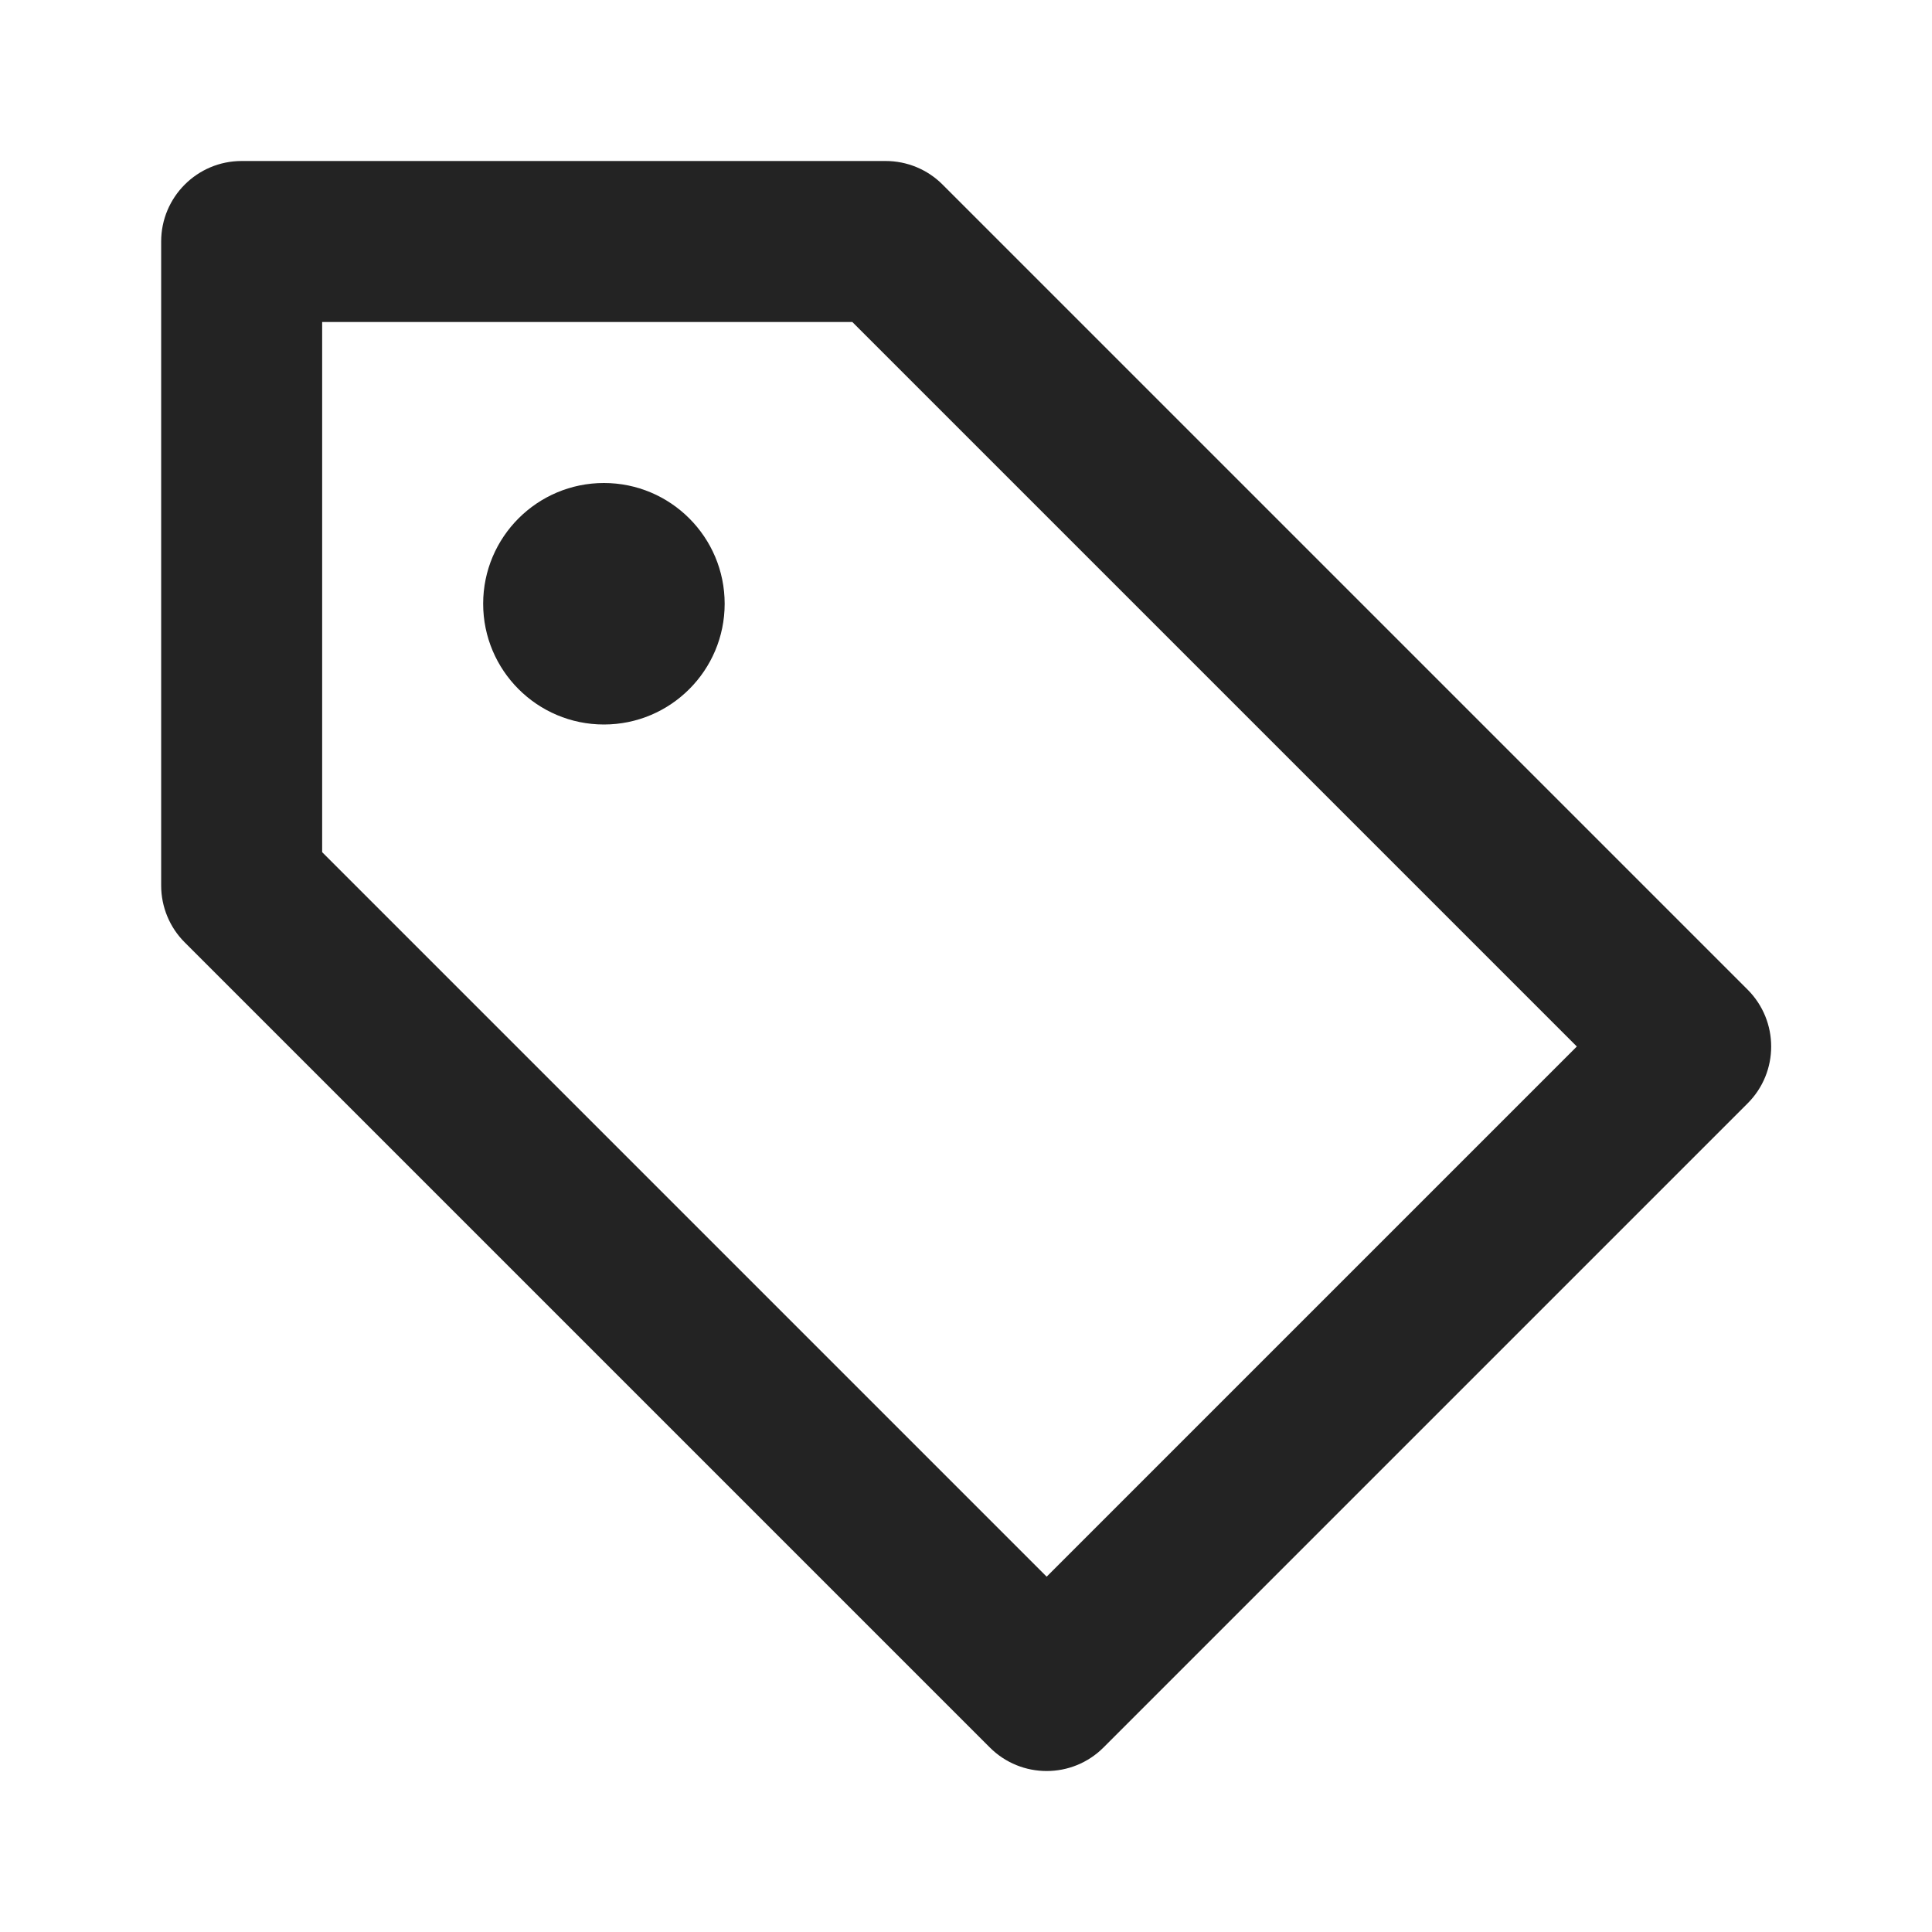 <?xml version="1.0" encoding="UTF-8"?> <svg xmlns="http://www.w3.org/2000/svg" width="24" height="24" viewBox="0 0 24 24" fill="none"><path d="M7.502 9C8.33 9 9.002 8.328 9.002 7.5C9.002 6.672 8.33 6 7.502 6C6.674 6 6.002 6.672 6.002 7.5C6.002 8.328 6.674 9 7.502 9Z" fill="#232323"></path><path fill-rule="evenodd" clip-rule="evenodd" d="M3.002 2C2.45 2 2.002 2.448 2.002 3V11C2.002 11.265 2.107 11.52 2.295 11.707L12.295 21.707C12.685 22.098 13.319 22.098 13.709 21.707L21.709 13.707C22.1 13.317 22.1 12.684 21.709 12.293L11.709 2.293C11.522 2.105 11.267 2 11.002 2H3.002ZM4.002 10.586V4H10.588L19.588 13L13.002 19.586L4.002 10.586Z" fill="#232323"></path></svg> 